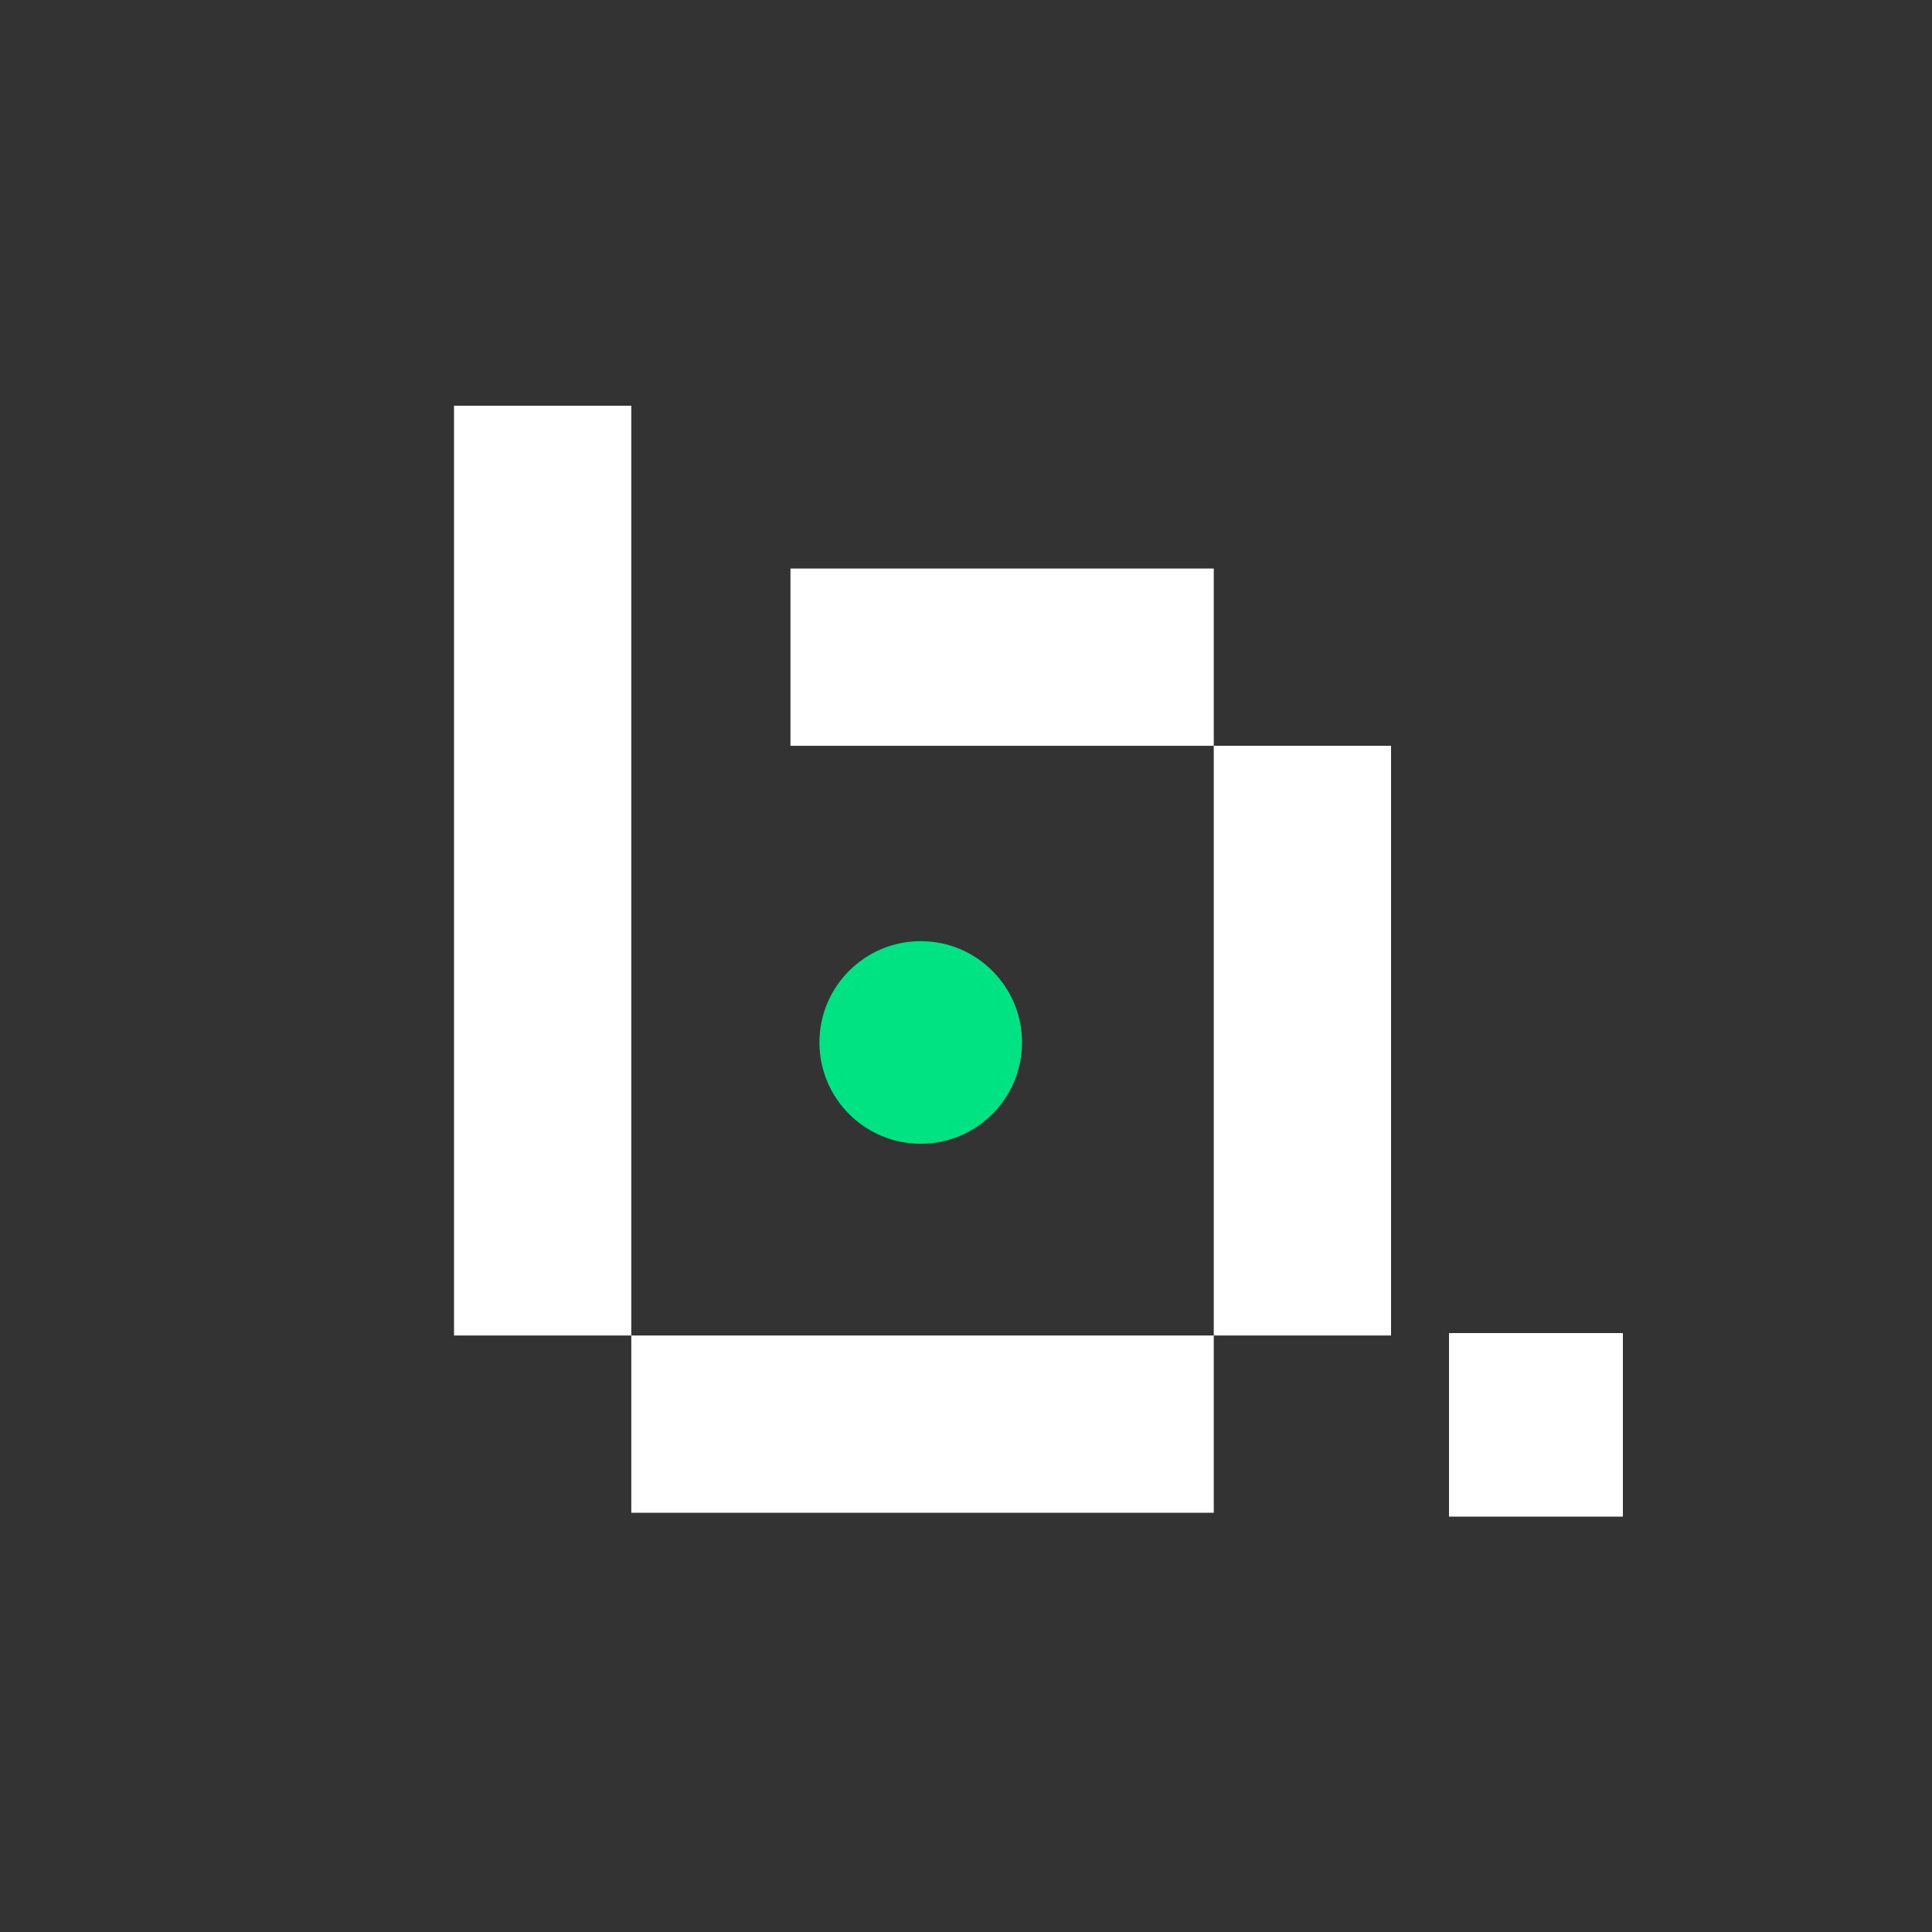 <svg width="200" height="200" viewBox="0 0 200 200" fill="none" xmlns="http://www.w3.org/2000/svg">
<rect x="0" y="0" width="200" height="200" fill="#333333" stroke="none"/>
<rect x="47" y="42" width="18.351" height="96.251" fill="white"/>
<rect x="125.648" y="77.204" width="18.351" height="61.046" fill="white"/>
<rect x="150" y="138" width="18" height="19" fill="white"/>
<rect x="125.648" y="138.25" width="18.351" height="60.297" transform="rotate(90 125.648 138.25)" fill="white"/>
<rect x="125.648" y="58.853" width="18.351" height="43.819" transform="rotate(90 125.648 58.853)" fill="white"/>
<circle cx="95.313" cy="107.914" r="10.486" fill="#00E383"/>
</svg>
